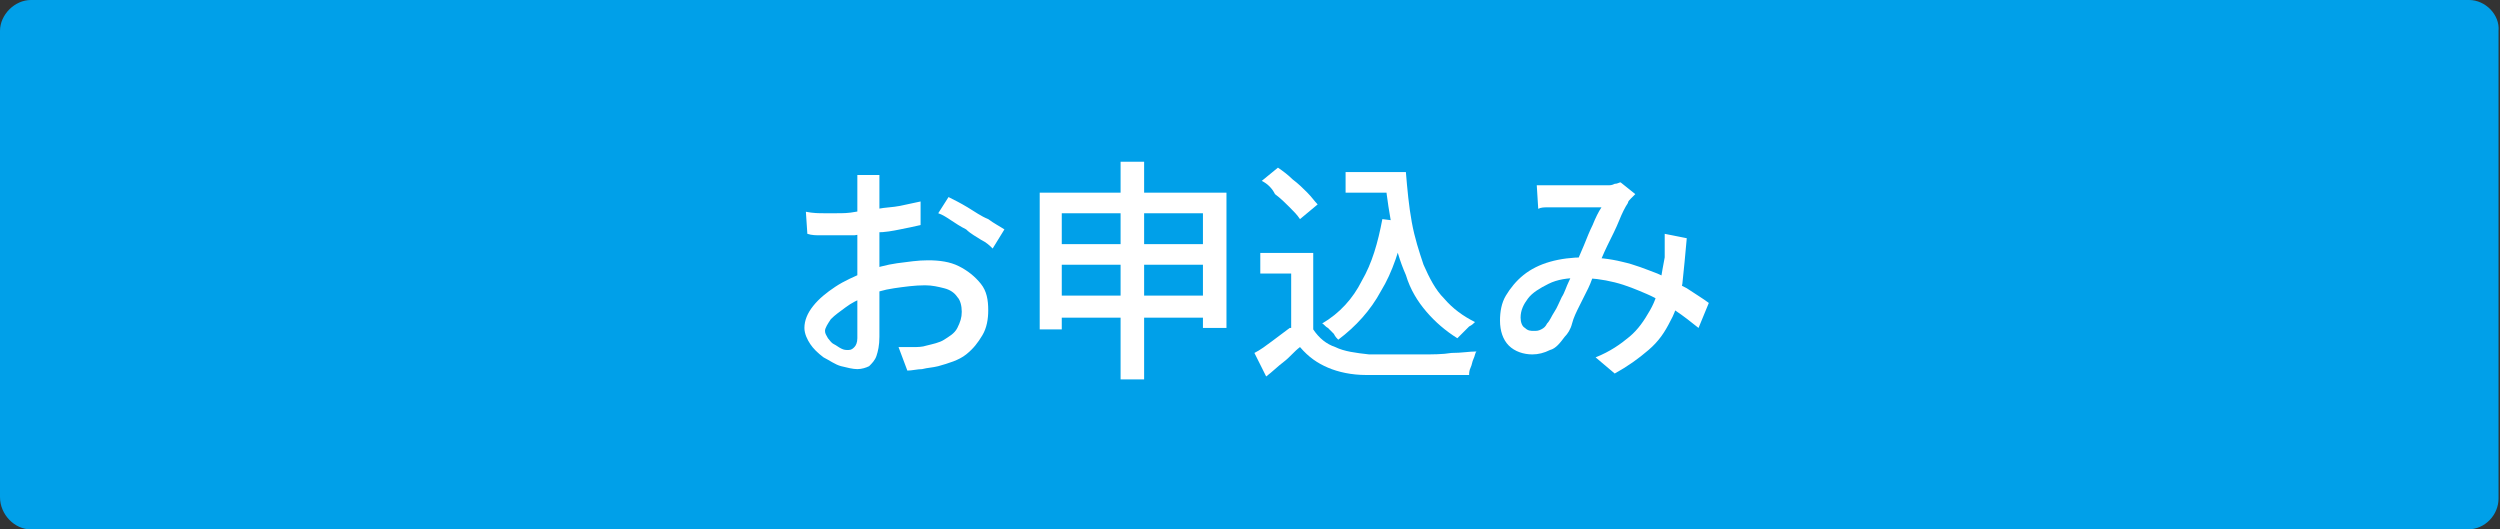 <?xml version="1.0" encoding="utf-8"?>
<!-- Generator: Adobe Illustrator 27.4.1, SVG Export Plug-In . SVG Version: 6.00 Build 0)  -->
<svg version="1.1" id="レイヤー_1" xmlns="http://www.w3.org/2000/svg" xmlns:xlink="http://www.w3.org/1999/xlink" x="0px"
	 y="0px" viewBox="0 0 170 36" style="enable-background:new 0 0 170 36;" xml:space="preserve">
<rect x="0" y="0" width="170" height="36" fill="#333333" stroke="none"/>
<style type="text/css">
	.st0{fill:#00A0E9;}
	.st1{fill:#FFFFFF;}
</style>
<g>
	<path class="st0" d="M2.1,35.5c-0.9,0-1.6-0.7-1.6-1.6V2.1c0-0.9,0.7-1.6,1.6-1.6h165.7c0.9,0,1.6,0.7,1.6,1.6v31.7
		c0,0.9-0.7,1.6-1.6,1.6H2.1z"/>
	<path class="st0" d="M167.9,1c0.6,0,1.1,0.5,1.1,1.1v31.7c0,0.6-0.5,1.1-1.1,1.1H2.1C1.5,35,1,34.5,1,33.9V2.1C1,1.5,1.5,1,2.1,1
		H167.9 M167.9,0H2.1C1,0,0,1,0,2.1v31.7C0,35,1,36,2.1,36h165.7c1.2,0,2.1-1,2.1-2.1V2.1C170,1,169,0,167.9,0L167.9,0z"/>
</g>
<g>
	<path class="st1" d="M59.8,11.6c0,0.1,0,0.2,0,0.4c0,0.1,0,0.3,0,0.4c0,0.2,0,0.3,0,0.4c0,0.3,0,0.6,0,1c0,0.4,0,0.8,0,1.2
		c0,0.4,0,0.9,0,1.3c0,0.4,0,0.9,0,1.3c0,0.4,0,0.9,0,1.4c0,0.5,0,1,0,1.5c0,0.5,0,1,0,1.4c0,0.4,0,0.8,0,1c0,0.6-0.1,1-0.2,1.3
		c-0.1,0.3-0.3,0.5-0.5,0.7c-0.2,0.1-0.5,0.2-0.8,0.2c-0.3,0-0.7-0.1-1.1-0.2s-0.8-0.4-1.2-0.6c-0.4-0.3-0.7-0.6-0.9-0.9
		c-0.2-0.3-0.4-0.7-0.4-1.1c0-0.5,0.2-1,0.6-1.5c0.4-0.5,0.9-0.9,1.5-1.3c0.6-0.4,1.3-0.7,2-1c0.7-0.3,1.5-0.5,2.2-0.6
		c0.8-0.1,1.4-0.2,2.1-0.2c0.8,0,1.5,0.1,2.1,0.4s1.1,0.7,1.5,1.2c0.4,0.5,0.5,1.1,0.5,1.8c0,0.6-0.1,1.2-0.4,1.7
		c-0.3,0.5-0.6,0.9-1.1,1.3c-0.5,0.4-1.2,0.6-1.9,0.8c-0.4,0.1-0.7,0.1-1.1,0.2c-0.3,0-0.7,0.1-1,0.1l-0.6-1.6c0.3,0,0.6,0,1,0
		c0.3,0,0.6,0,0.9-0.1c0.4-0.1,0.9-0.2,1.2-0.4s0.7-0.4,0.9-0.8s0.3-0.7,0.3-1.1c0-0.4-0.1-0.8-0.3-1c-0.2-0.3-0.5-0.5-0.9-0.6
		c-0.4-0.1-0.8-0.2-1.3-0.2c-0.7,0-1.4,0.1-2.1,0.2c-0.7,0.1-1.4,0.3-2,0.6c-0.5,0.2-0.9,0.4-1.3,0.7c-0.4,0.3-0.7,0.5-1,0.8
		c-0.2,0.3-0.4,0.6-0.4,0.8c0,0.2,0.1,0.3,0.2,0.5c0.1,0.1,0.2,0.3,0.4,0.4c0.2,0.1,0.3,0.2,0.5,0.3c0.2,0.1,0.3,0.1,0.5,0.1
		c0.2,0,0.3-0.1,0.4-0.2c0.1-0.1,0.2-0.3,0.2-0.6c0-0.3,0-0.7,0-1.3c0-0.5,0-1.1,0-1.8c0-0.7,0-1.3,0-1.9c0-0.5,0-0.9,0-1.4
		c0-0.5,0-1,0-1.4s0-0.9,0-1.2s0-0.6,0-0.8c0-0.1,0-0.3,0-0.4c0-0.2,0-0.3,0-0.5c0-0.2,0-0.3,0-0.4H59.8z M54.8,14.4
		c0.5,0.1,0.9,0.1,1.2,0.1c0.3,0,0.6,0,0.9,0c0.4,0,0.8,0,1.3-0.1s1-0.1,1.5-0.2s1-0.1,1.5-0.2c0.5-0.1,0.9-0.2,1.4-0.3l0,1.6
		c-0.4,0.1-0.9,0.2-1.4,0.3c-0.5,0.1-1,0.2-1.6,0.2c-0.5,0.1-1,0.1-1.5,0.2C57.8,16,57.4,16,57,16c-0.5,0-0.9,0-1.2,0
		c-0.3,0-0.6,0-0.9-0.1L54.8,14.4z M64.5,13.4c0.4,0.2,0.8,0.4,1.3,0.7c0.5,0.3,0.9,0.6,1.4,0.8c0.4,0.3,0.8,0.5,1.1,0.7l-0.8,1.3
		c-0.2-0.2-0.4-0.4-0.8-0.6c-0.3-0.2-0.7-0.4-1-0.7c-0.4-0.2-0.7-0.4-1-0.6c-0.3-0.2-0.6-0.4-0.9-0.5L64.5,13.4z"/>
	<path class="st1" d="M70.7,13.1h12.7v9.2h-1.6v-7.8h-9.6v7.9h-1.5V13.1z M71.7,16.6h10.9V18H71.7V16.6z M71.7,20.1h10.9v1.5H71.7
		V20.1z M76.2,11h1.6v14.8h-1.6V11z"/>
	<path class="st1" d="M89.3,22.4c0.4,0.6,0.9,1,1.5,1.2c0.6,0.3,1.4,0.4,2.3,0.5c0.5,0,1,0,1.6,0c0.6,0,1.3,0,2,0c0.7,0,1.4,0,2-0.1
		c0.7,0,1.2-0.1,1.7-0.1c-0.1,0.1-0.1,0.3-0.2,0.5s-0.1,0.4-0.2,0.6c-0.1,0.2-0.1,0.4-0.1,0.5c-0.5,0-1,0-1.6,0c-0.6,0-1.2,0-1.9,0
		c-0.6,0-1.3,0-1.9,0c-0.6,0-1.1,0-1.6,0c-1,0-1.9-0.2-2.6-0.5c-0.7-0.3-1.3-0.7-1.9-1.4c-0.4,0.3-0.7,0.7-1.1,1
		c-0.4,0.3-0.8,0.7-1.2,1l-0.8-1.6c0.4-0.2,0.8-0.5,1.2-0.8c0.4-0.3,0.8-0.6,1.2-0.9H89.3z M89.3,17.2V23h-1.5v-4.4h-2.1v-1.4H89.3z
		 M85.8,12.3l1.1-0.9c0.3,0.2,0.7,0.5,1,0.8c0.4,0.3,0.7,0.6,1,0.9c0.3,0.3,0.5,0.6,0.7,0.8l-1.2,1c-0.2-0.3-0.4-0.5-0.7-0.8
		c-0.3-0.3-0.6-0.6-1-0.9C86.5,12.8,86.2,12.5,85.8,12.3z M94,14.9l1.6,0.2c-0.4,1.8-0.9,3.4-1.7,4.7c-0.7,1.3-1.7,2.4-2.9,3.3
		c-0.1-0.1-0.2-0.2-0.3-0.4c-0.1-0.1-0.3-0.3-0.4-0.4c-0.2-0.1-0.3-0.3-0.4-0.3c1.2-0.7,2.1-1.7,2.7-2.9
		C93.3,17.9,93.7,16.5,94,14.9z M91.5,11.7h3.4v1.4h-3.4V11.7z M94,11.7h1.6c0.1,1.2,0.2,2.3,0.4,3.4s0.5,2,0.8,2.9
		c0.4,0.9,0.8,1.7,1.4,2.3c0.6,0.7,1.3,1.2,2.1,1.6c-0.1,0.1-0.2,0.2-0.4,0.3c-0.1,0.1-0.3,0.3-0.4,0.4c-0.1,0.1-0.3,0.3-0.4,0.4
		c-0.8-0.5-1.5-1.1-2.1-1.8c-0.6-0.7-1.1-1.5-1.4-2.5c-0.4-0.9-0.7-1.9-0.9-3c-0.2-1.1-0.4-2.2-0.5-3.4H94V11.7z"/>
	<path class="st1" d="M104.5,12.6c0.2,0,0.4,0,0.7,0s0.4,0,0.6,0c0.2,0,0.5,0,0.8,0s0.7,0,1,0s0.7,0,1,0c0.3,0,0.5,0,0.7,0
		c0.2,0,0.3,0,0.5-0.1c0.2,0,0.3-0.1,0.4-0.1l1,0.8c-0.1,0.1-0.2,0.2-0.3,0.3c-0.1,0.1-0.2,0.2-0.2,0.3c-0.2,0.3-0.4,0.7-0.6,1.2
		c-0.2,0.5-0.5,1.1-0.8,1.7c-0.3,0.6-0.5,1.2-0.8,1.7c-0.2,0.4-0.3,0.8-0.5,1.2s-0.4,0.8-0.6,1.2s-0.4,0.8-0.5,1.2s-0.3,0.7-0.5,0.9
		c-0.3,0.4-0.6,0.8-1,0.9c-0.4,0.2-0.8,0.3-1.2,0.3c-0.6,0-1.2-0.2-1.6-0.6c-0.4-0.4-0.6-1-0.6-1.7c0-0.6,0.1-1.2,0.4-1.7
		s0.7-1,1.2-1.4s1.1-0.7,1.8-0.9c0.7-0.2,1.5-0.3,2.3-0.3c0.9,0,1.8,0.1,2.6,0.3c0.9,0.2,1.6,0.5,2.4,0.8c0.7,0.3,1.4,0.7,2,1
		c0.6,0.4,1.1,0.7,1.5,1l-0.7,1.7c-0.5-0.4-1-0.8-1.6-1.2c-0.6-0.4-1.2-0.8-1.9-1.1c-0.7-0.3-1.4-0.6-2.2-0.8
		c-0.8-0.2-1.6-0.3-2.4-0.3c-0.8,0-1.5,0.1-2.1,0.4c-0.6,0.3-1.1,0.6-1.4,1c-0.3,0.4-0.5,0.8-0.5,1.3c0,0.3,0.1,0.6,0.3,0.7
		c0.2,0.2,0.4,0.2,0.6,0.2c0.2,0,0.3,0,0.5-0.1s0.3-0.2,0.4-0.4c0.2-0.2,0.3-0.5,0.5-0.8c0.2-0.3,0.3-0.6,0.5-1
		c0.2-0.3,0.3-0.7,0.5-1.1c0.2-0.4,0.3-0.7,0.4-1c0.2-0.5,0.4-0.9,0.6-1.4c0.2-0.5,0.4-1,0.6-1.4c0.2-0.5,0.4-0.9,0.6-1.2
		c-0.2,0-0.4,0-0.6,0c-0.3,0-0.6,0-0.9,0s-0.6,0-0.9,0c-0.3,0-0.5,0-0.7,0c-0.2,0-0.4,0-0.6,0s-0.4,0-0.6,0.1L104.5,12.6z
		 M114.7,16.2c-0.1,1.1-0.2,2.2-0.3,3.1c-0.2,0.9-0.4,1.8-0.8,2.5c-0.4,0.8-0.8,1.4-1.5,2s-1.4,1.1-2.3,1.6l-1.3-1.1
		c1-0.4,1.7-0.9,2.3-1.4s1-1.1,1.4-1.8s0.5-1.2,0.7-1.9c0.1-0.6,0.2-1.2,0.3-1.7c0-0.3,0-0.5,0-0.8c0-0.3,0-0.5,0-0.8L114.7,16.2z"
		/>
</g>
<g>
</g>
<g>
</g>
<g>
</g>
<g>
</g>
<g>
</g>
<g>
</g>
<g>
</g>
<g>
</g>
<g>
</g>
<g>
</g>
<g>
</g>
<g>
</g>
<g>
</g>
<g>
</g>
<g>
</g>
</svg>
